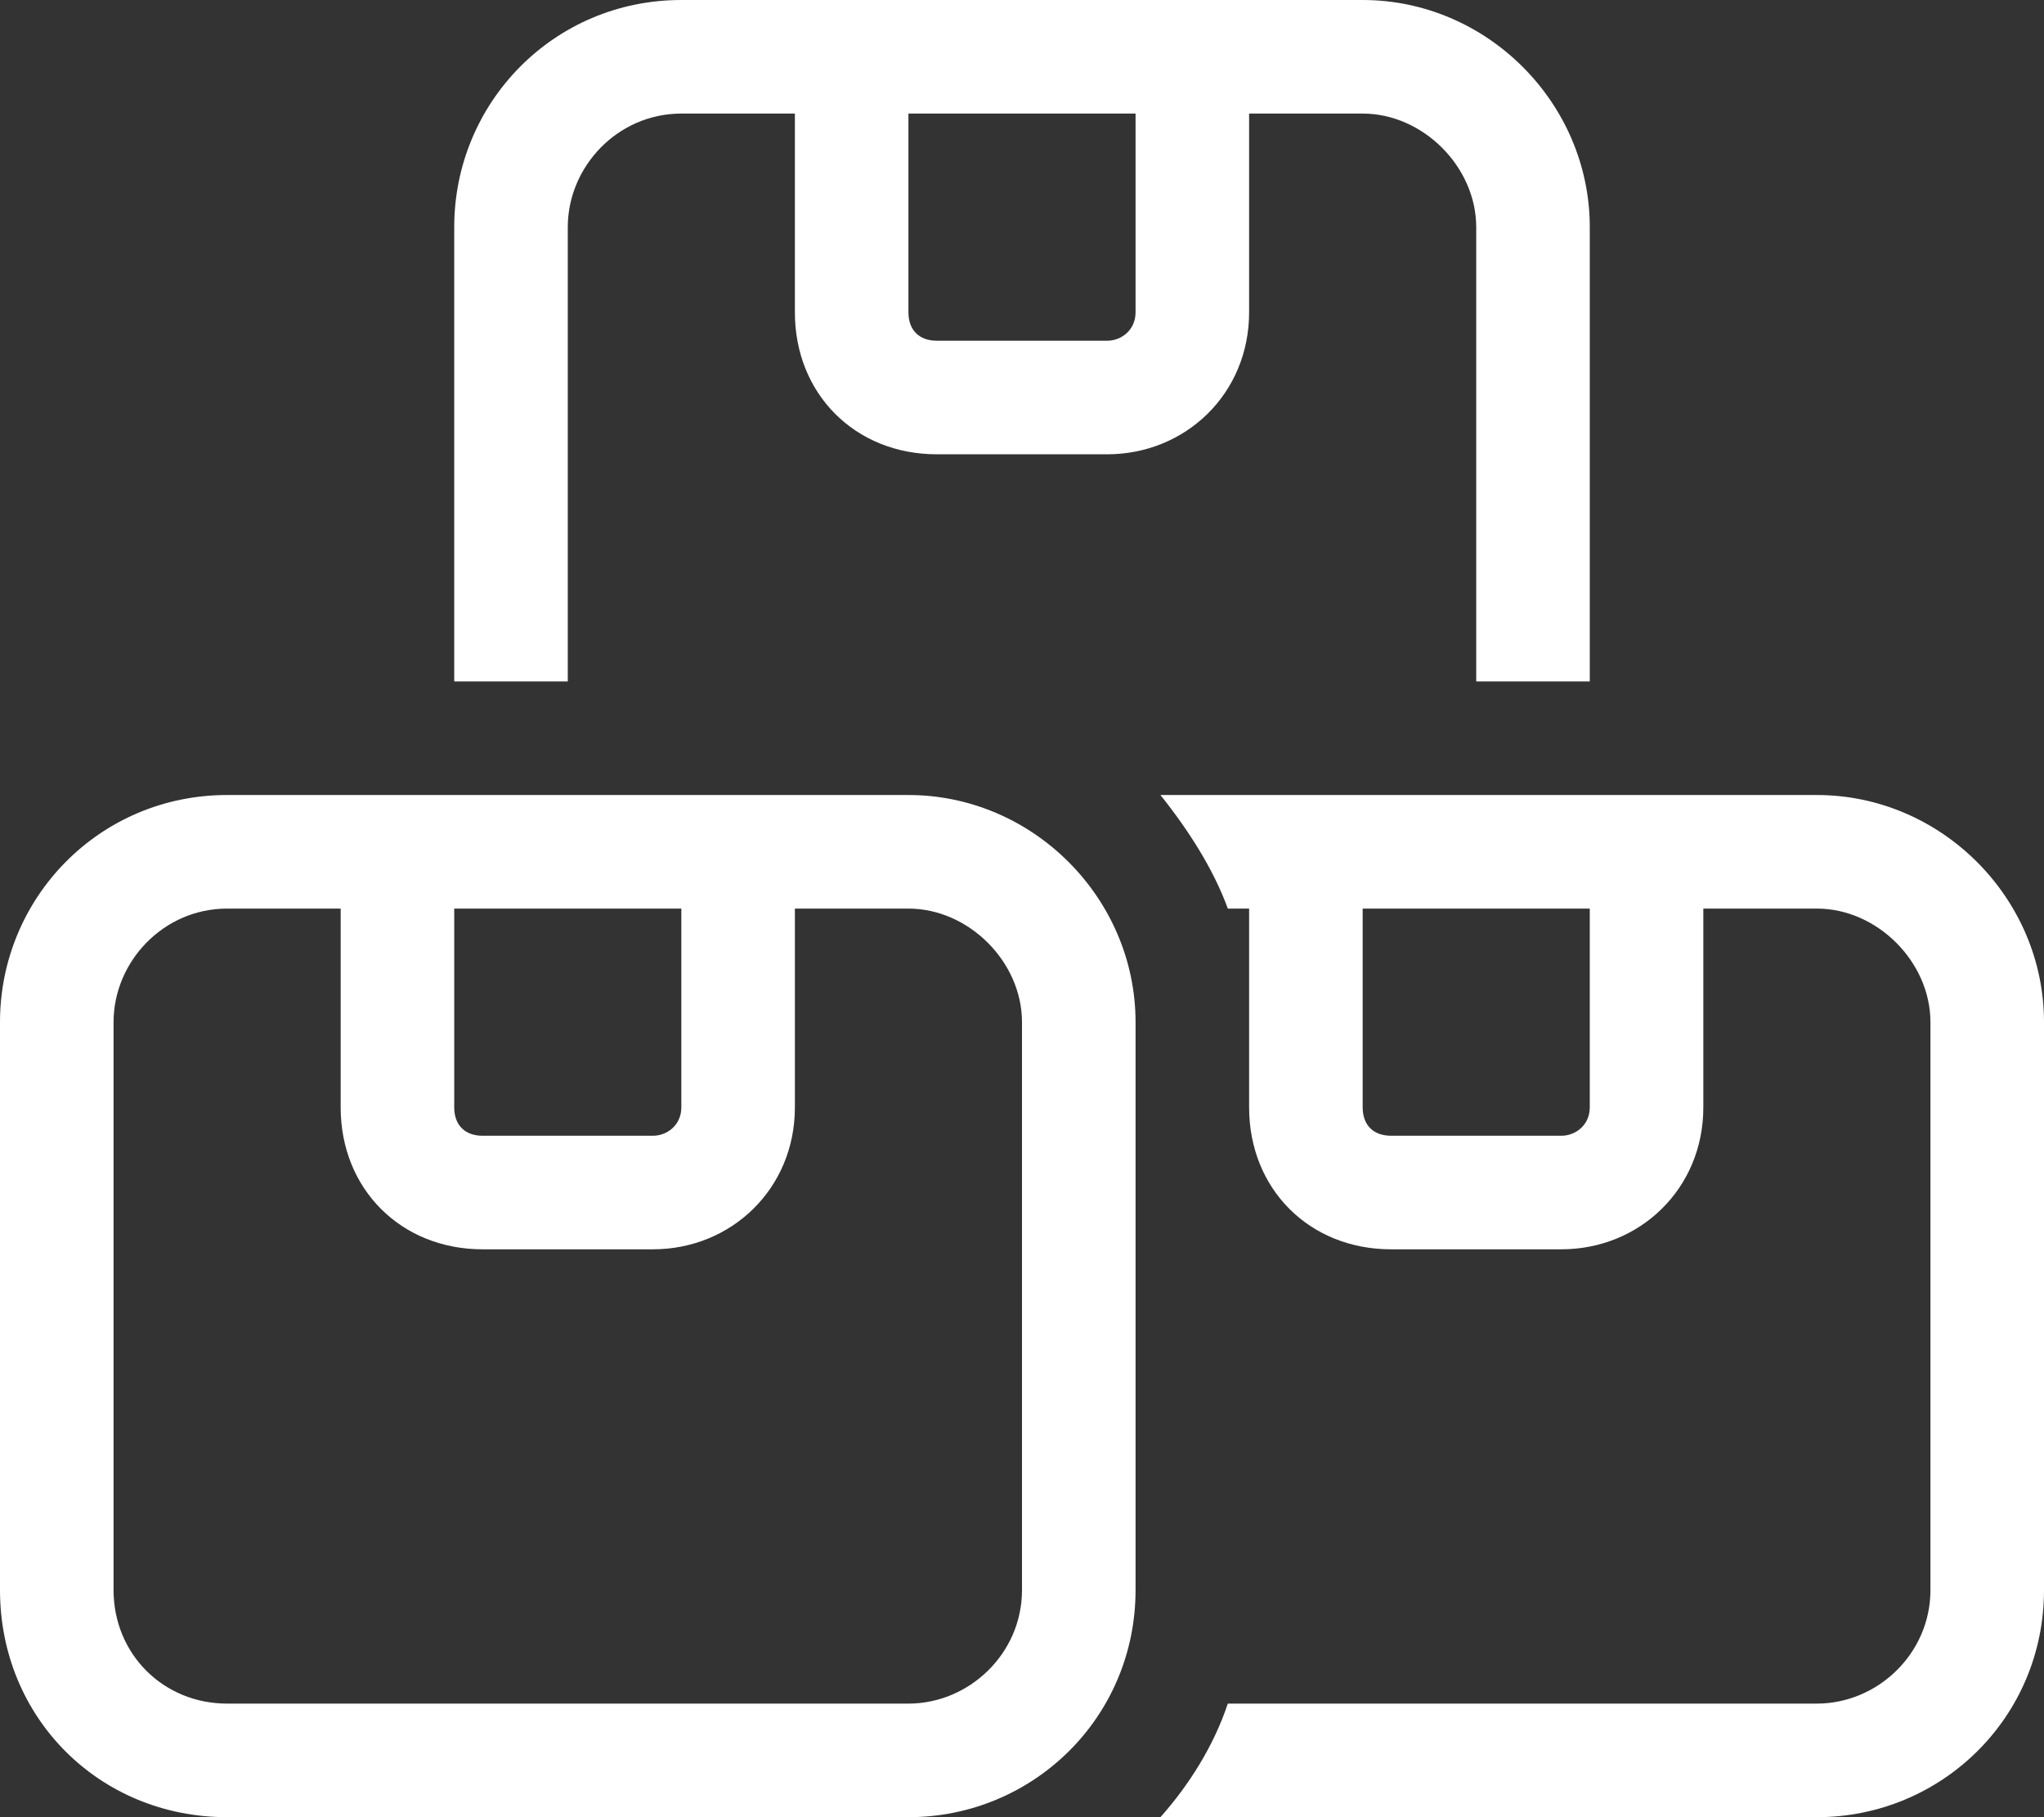 <svg xmlns="http://www.w3.org/2000/svg" fill="none" viewBox="0 0 36 32" height="32" width="36">
<rect x="0" y="0" width="36" height="32" fill="#333333" stroke="none"/>
<path fill="white" d="M24 2H22V5.5C22 6.938 20.875 8 19.5 8H16.5C15.062 8 14 6.938 14 5.5V2H12C10.875 2 10 2.938 10 4V12H8V4C8 1.812 9.75 0 12 0H16H20H24C26.188 0 28 1.812 28 4V12H26V4C26 2.938 25.062 2 24 2ZM16 2V5.5C16 5.812 16.188 6 16.5 6H19.5C19.75 6 20 5.812 20 5.5V2H16ZM20.438 32C20.938 31.438 21.375 30.75 21.625 30H32C33.062 30 34 29.125 34 28V18C34 16.938 33.062 16 32 16H30V19.5C30 20.938 28.875 22 27.5 22H24.5C23.062 22 22 20.938 22 19.5V18V16H21.625C21.375 15.312 20.938 14.625 20.438 14H24H28H32C34.188 14 36 15.812 36 18V28C36 30.25 34.188 32 32 32H20.438ZM24 16V19.5C24 19.812 24.188 20 24.5 20H27.5C27.75 20 28 19.812 28 19.5V16H24ZM16 16H14V19.5C14 20.938 12.875 22 11.5 22H8.5C7.062 22 6 20.938 6 19.5V16H4C2.875 16 2 16.938 2 18V28C2 29.125 2.875 30 4 30H16C17.062 30 18 29.125 18 28V18C18 16.938 17.062 16 16 16ZM8 19.5C8 19.812 8.188 20 8.5 20H11.5C11.75 20 12 19.812 12 19.5V16H8V19.5ZM16 14C18.188 14 20 15.812 20 18V28C20 30.25 18.188 32 16 32H4C1.75 32 0 30.25 0 28V18C0 15.812 1.75 14 4 14H6H8H12H14H16Z"></path>
</svg>
